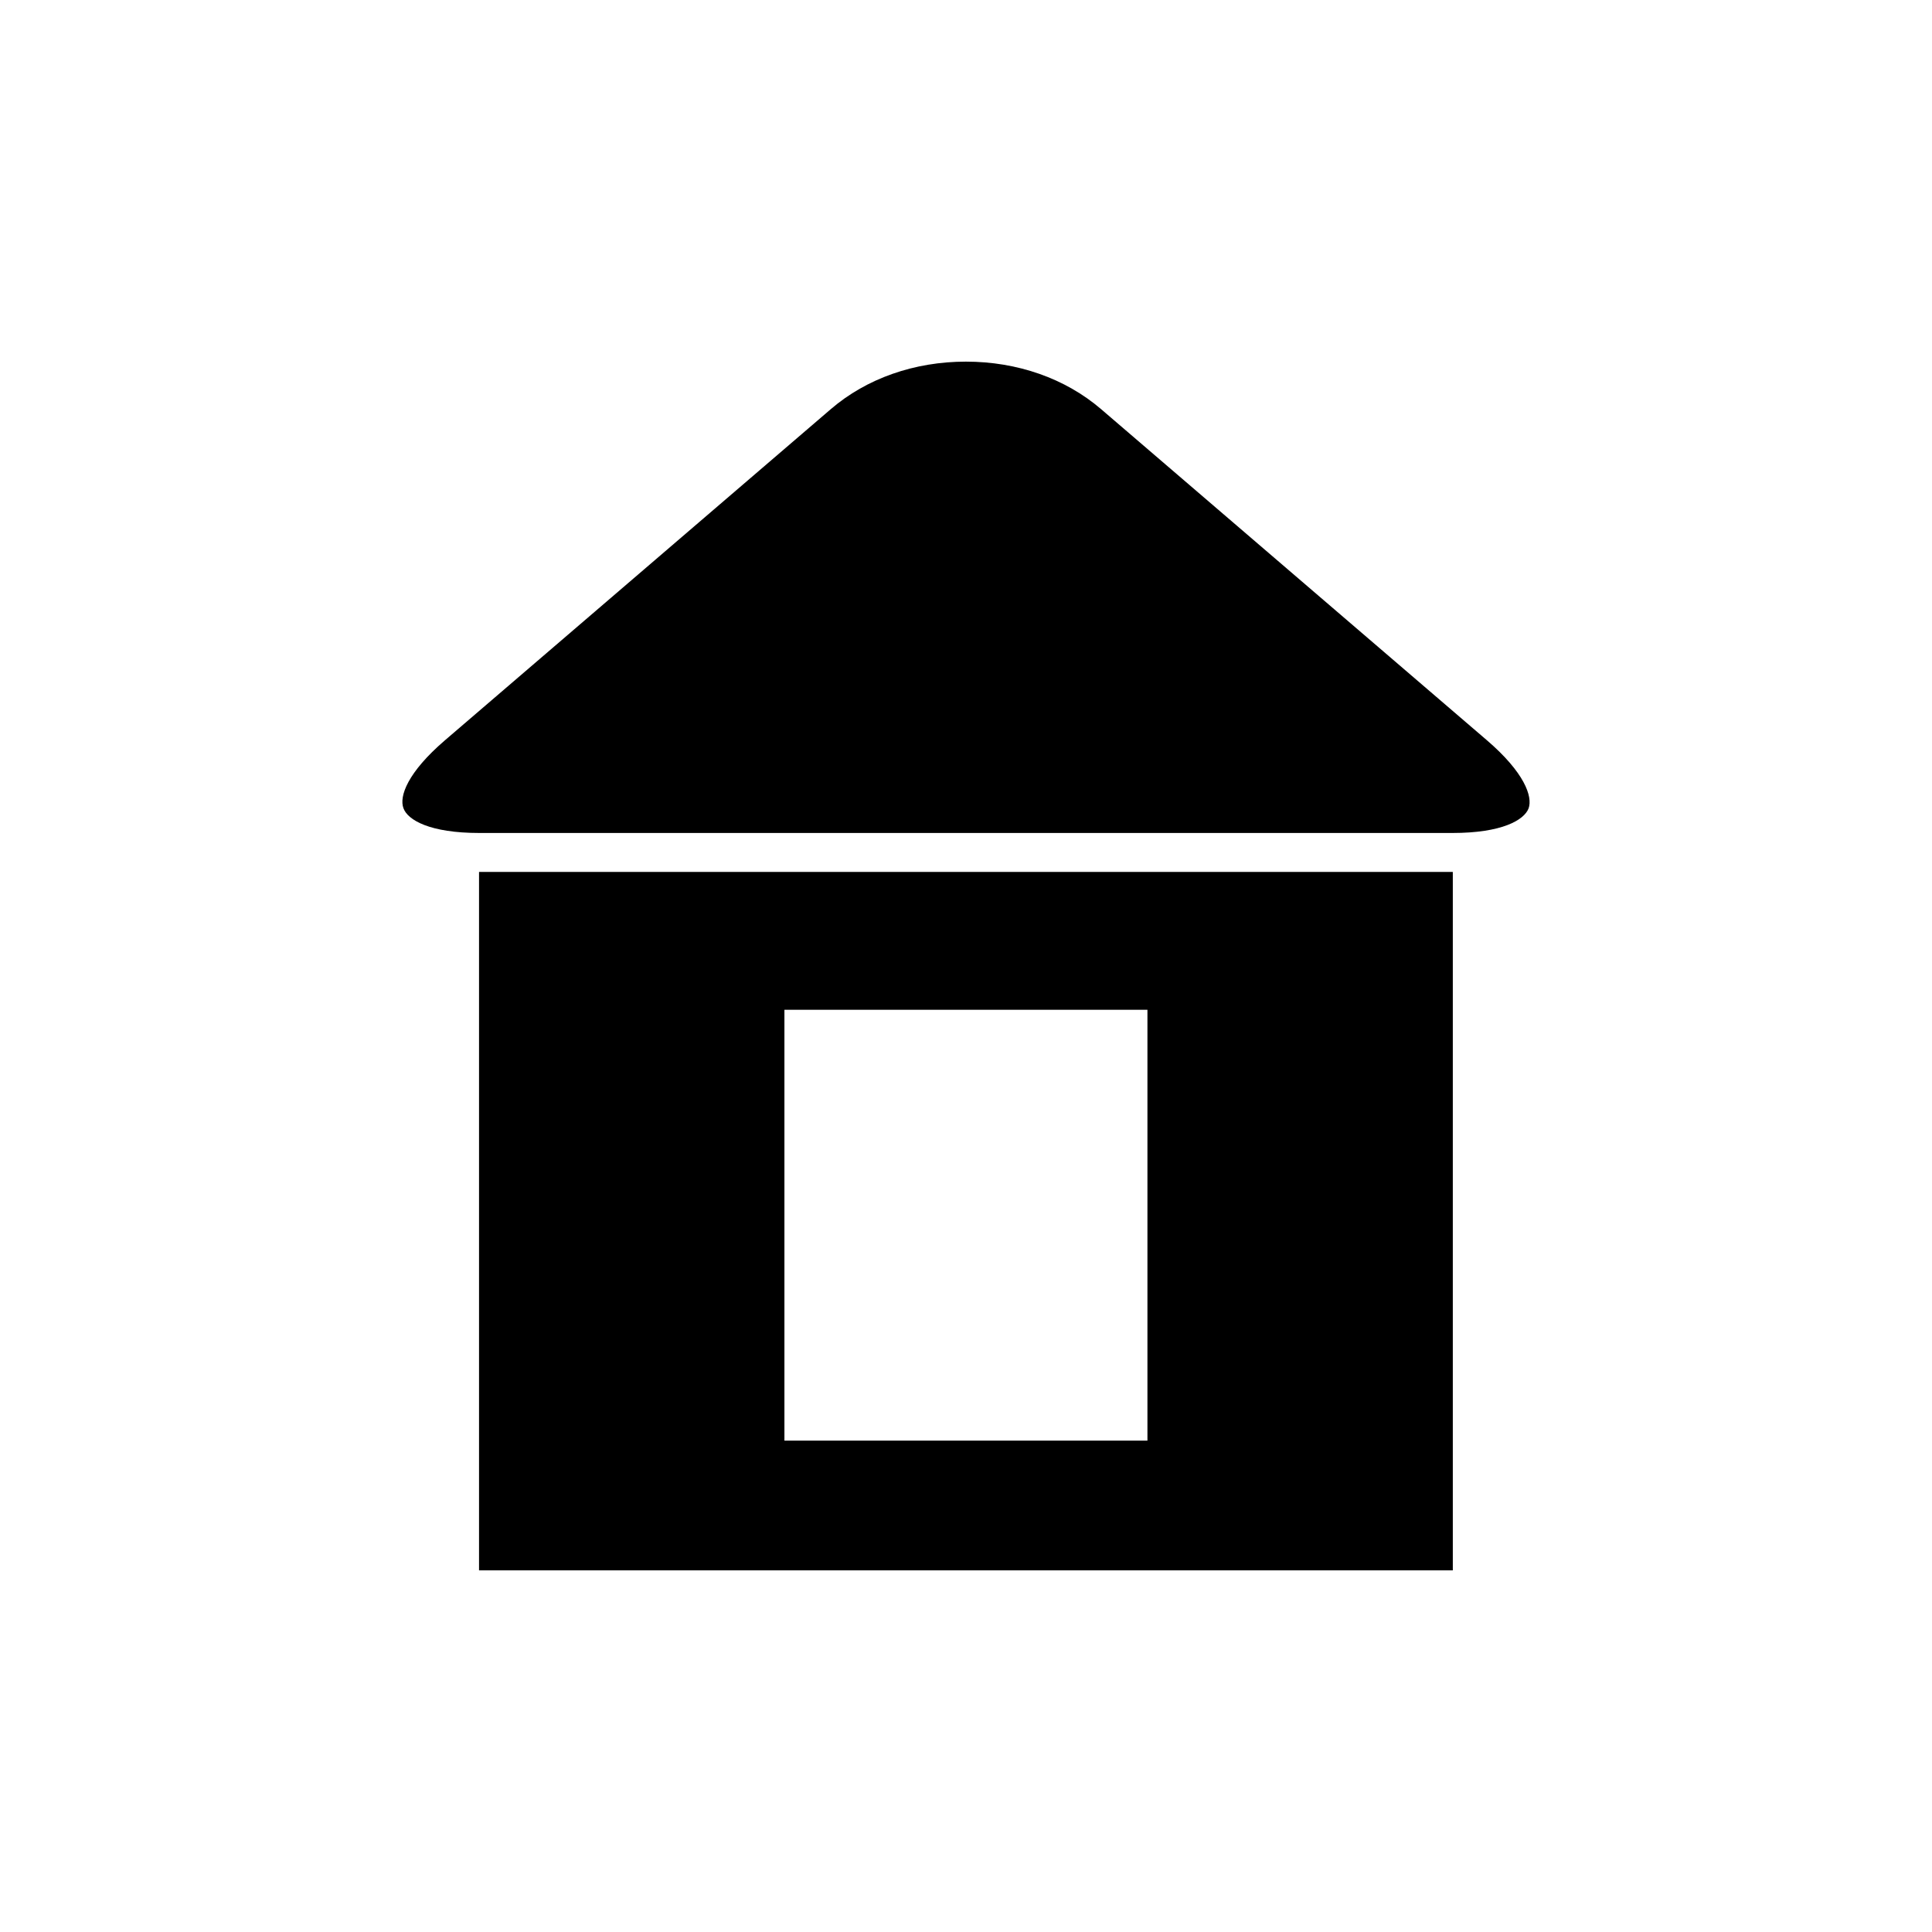 <?xml version="1.0" encoding="UTF-8"?>
<!-- Uploaded to: SVG Repo, www.svgrepo.com, Generator: SVG Repo Mixer Tools -->
<svg fill="#000000" width="800px" height="800px" version="1.1" viewBox="144 144 512 512" xmlns="http://www.w3.org/2000/svg">
 <g>
  <path d="m538.05 340.18c9.906 8.508 12.18 14.914 11.043 18.051-1.191 3.106-7.074 6.516-20.129 6.516h-257.97c-13.055 0-18.938-3.41-20.074-6.559-1.18-3.148 1.094-9.5 11-18.008l102.25-87.75c9.488-8.156 22.184-12.594 35.816-12.594 13.621 0 26.316 4.438 35.816 12.594z"/>
  <path d="m529.01 375.07v185.09h-258.06v-185.09h0.043zm-80.926 150.71v-114.18h-96.203v114.18z"/>
 </g>
</svg>